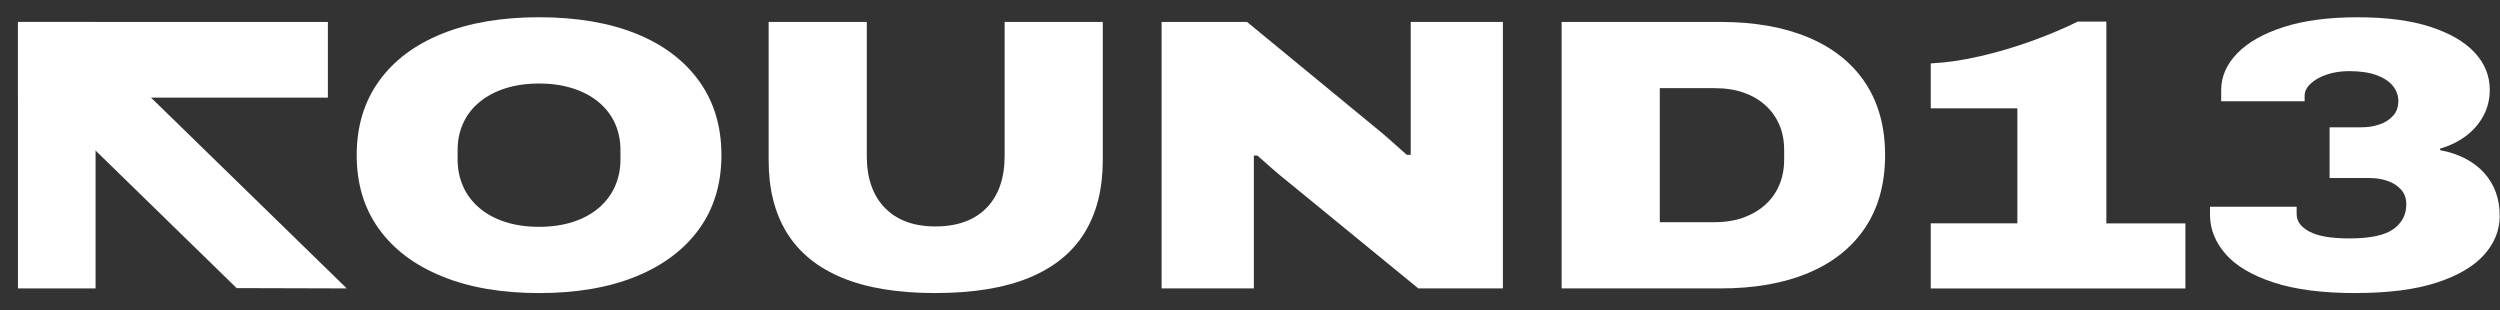 <svg width="137" height="17" viewBox="0 0 137 17" fill="none" xmlns="http://www.w3.org/2000/svg">
<rect x="0" y="0" width="137" height="17" fill="#333333" stroke="none"/>
<path d="M29.539 16.06C27.493 16.06 25.721 15.755 24.227 15.146C22.731 14.539 21.578 13.671 20.766 12.546C19.954 11.422 19.547 10.073 19.547 8.502C19.547 6.932 19.954 5.581 20.766 4.448C21.578 3.316 22.733 2.449 24.227 1.847C25.723 1.246 27.493 0.945 29.539 0.945C31.586 0.945 33.375 1.246 34.863 1.847C36.351 2.449 37.5 3.314 38.314 4.448C39.127 5.579 39.534 6.932 39.534 8.502C39.534 10.073 39.127 11.42 38.314 12.546C37.502 13.67 36.351 14.537 34.863 15.146C33.375 15.755 31.601 16.06 29.539 16.06ZM29.539 12.43C30.221 12.43 30.838 12.341 31.389 12.164C31.94 11.987 32.413 11.732 32.805 11.4C33.197 11.068 33.494 10.674 33.697 10.222C33.899 9.77 34.002 9.274 34.002 8.737V8.227C34.002 7.69 33.899 7.197 33.697 6.753C33.494 6.306 33.195 5.922 32.805 5.596C32.413 5.271 31.942 5.02 31.389 4.843C30.838 4.665 30.221 4.577 29.539 4.577C28.858 4.577 28.241 4.665 27.688 4.843C27.137 5.02 26.663 5.271 26.273 5.596C25.882 5.92 25.584 6.306 25.382 6.753C25.177 7.199 25.077 7.69 25.077 8.227V8.737C25.077 9.274 25.179 9.77 25.382 10.222C25.584 10.676 25.882 11.068 26.273 11.4C26.665 11.732 27.137 11.987 27.688 12.164C28.239 12.341 28.856 12.43 29.539 12.43Z" fill="white"/>
<path d="M51.267 16.06C49.206 16.06 47.5 15.781 46.15 15.222C44.8 14.662 43.791 13.841 43.123 12.76C42.454 11.678 42.121 10.351 42.121 8.781V1.203H47.5V8.546C47.5 9.763 47.829 10.711 48.49 11.39C49.151 12.069 50.076 12.409 51.265 12.409C52.454 12.409 53.403 12.069 54.064 11.39C54.724 10.711 55.054 9.763 55.054 8.546V1.203H60.432V8.779C60.432 10.35 60.099 11.676 59.431 12.758C58.763 13.841 57.75 14.661 56.394 15.22C55.037 15.779 53.327 16.058 51.267 16.058V16.06Z" fill="white"/>
<path d="M63.656 15.805V1.203H68.338L75.741 7.293C75.828 7.363 75.951 7.471 76.112 7.613C76.271 7.755 76.437 7.902 76.612 8.059C76.786 8.214 76.945 8.356 77.091 8.484H77.308V1.203H82.359V15.805H77.723L70.692 10.052C70.387 9.812 70.063 9.543 69.722 9.246C69.381 8.949 69.109 8.709 68.906 8.524H68.711V15.805H63.66H63.656Z" fill="white"/>
<path d="M85.578 15.805V1.203H94.287C96.144 1.203 97.75 1.485 99.1 2.052C100.449 2.619 101.487 3.445 102.214 4.534C102.939 5.625 103.303 6.946 103.303 8.504C103.303 10.062 102.939 11.383 102.214 12.472C101.489 13.561 100.449 14.389 99.1 14.956C97.75 15.523 96.146 15.805 94.287 15.805H85.578ZM90.957 12.175H93.961C94.556 12.175 95.086 12.09 95.55 11.92C96.014 11.75 96.413 11.514 96.748 11.21C97.081 10.905 97.337 10.545 97.511 10.126C97.685 9.709 97.772 9.246 97.772 8.737V8.227C97.772 7.718 97.685 7.258 97.511 6.847C97.337 6.437 97.083 6.079 96.748 5.774C96.415 5.47 96.016 5.237 95.55 5.075C95.086 4.913 94.556 4.831 93.961 4.831H90.957V12.175Z" fill="white"/>
<path d="M105.805 15.805V12.24H110.551V5.937H105.805V3.475C106.66 3.433 107.575 3.298 108.548 3.073C109.521 2.846 110.471 2.564 111.401 2.224C112.331 1.884 113.15 1.537 113.86 1.183H115.428V12.242H119.76V15.807H105.805V15.805Z" fill="white"/>
<path d="M129.08 16.06C127.266 16.06 125.767 15.866 124.583 15.477C123.4 15.087 122.526 14.567 121.959 13.917C121.393 13.266 121.109 12.551 121.109 11.774V11.328H125.856V11.73C125.856 12.127 126.092 12.448 126.564 12.695C127.035 12.943 127.756 13.066 128.73 13.066C129.877 13.066 130.685 12.896 131.157 12.557C131.628 12.217 131.865 11.765 131.865 11.199C131.865 10.874 131.77 10.604 131.581 10.392C131.391 10.18 131.145 10.021 130.841 9.914C130.536 9.807 130.201 9.755 129.839 9.755H127.662V6.976H129.404C129.767 6.976 130.1 6.923 130.405 6.817C130.71 6.71 130.956 6.552 131.145 6.339C131.335 6.127 131.429 5.858 131.429 5.533C131.429 5.236 131.331 4.964 131.136 4.715C130.941 4.468 130.642 4.269 130.244 4.121C129.845 3.973 129.341 3.898 128.732 3.898C128.281 3.898 127.872 3.961 127.501 4.088C127.132 4.215 126.836 4.381 126.619 4.586C126.401 4.791 126.293 5.014 126.293 5.254V5.551H121.721V4.937C121.721 4.2 122.011 3.532 122.592 2.931C123.173 2.329 124.017 1.847 125.129 1.488C126.238 1.126 127.592 0.947 129.19 0.947C130.788 0.947 132.1 1.12 133.173 1.467C134.246 1.814 135.061 2.285 135.611 2.879C136.162 3.473 136.439 4.152 136.439 4.916C136.439 5.441 136.323 5.917 136.09 6.349C135.858 6.78 135.538 7.148 135.133 7.452C134.725 7.757 134.254 7.987 133.718 8.142V8.227C134.748 8.425 135.551 8.84 136.125 9.469C136.698 10.099 136.984 10.889 136.984 11.835C136.984 12.614 136.7 13.321 136.134 13.958C135.568 14.594 134.701 15.104 133.533 15.486C132.365 15.868 130.88 16.058 129.08 16.058V16.06Z" fill="white"/>
<path d="M0.984 1.203L0.984 5.35L17.968 5.35V1.203L0.984 1.203Z" fill="white"/>
<path d="M19.002 15.805L12.968 15.788L1.828 4.927L4.836 1.997L19.002 15.805Z" fill="white"/>
<path d="M0.984 15.805H5.238L5.238 1.203H0.984L0.984 15.805Z" fill="white"/>
</svg>
